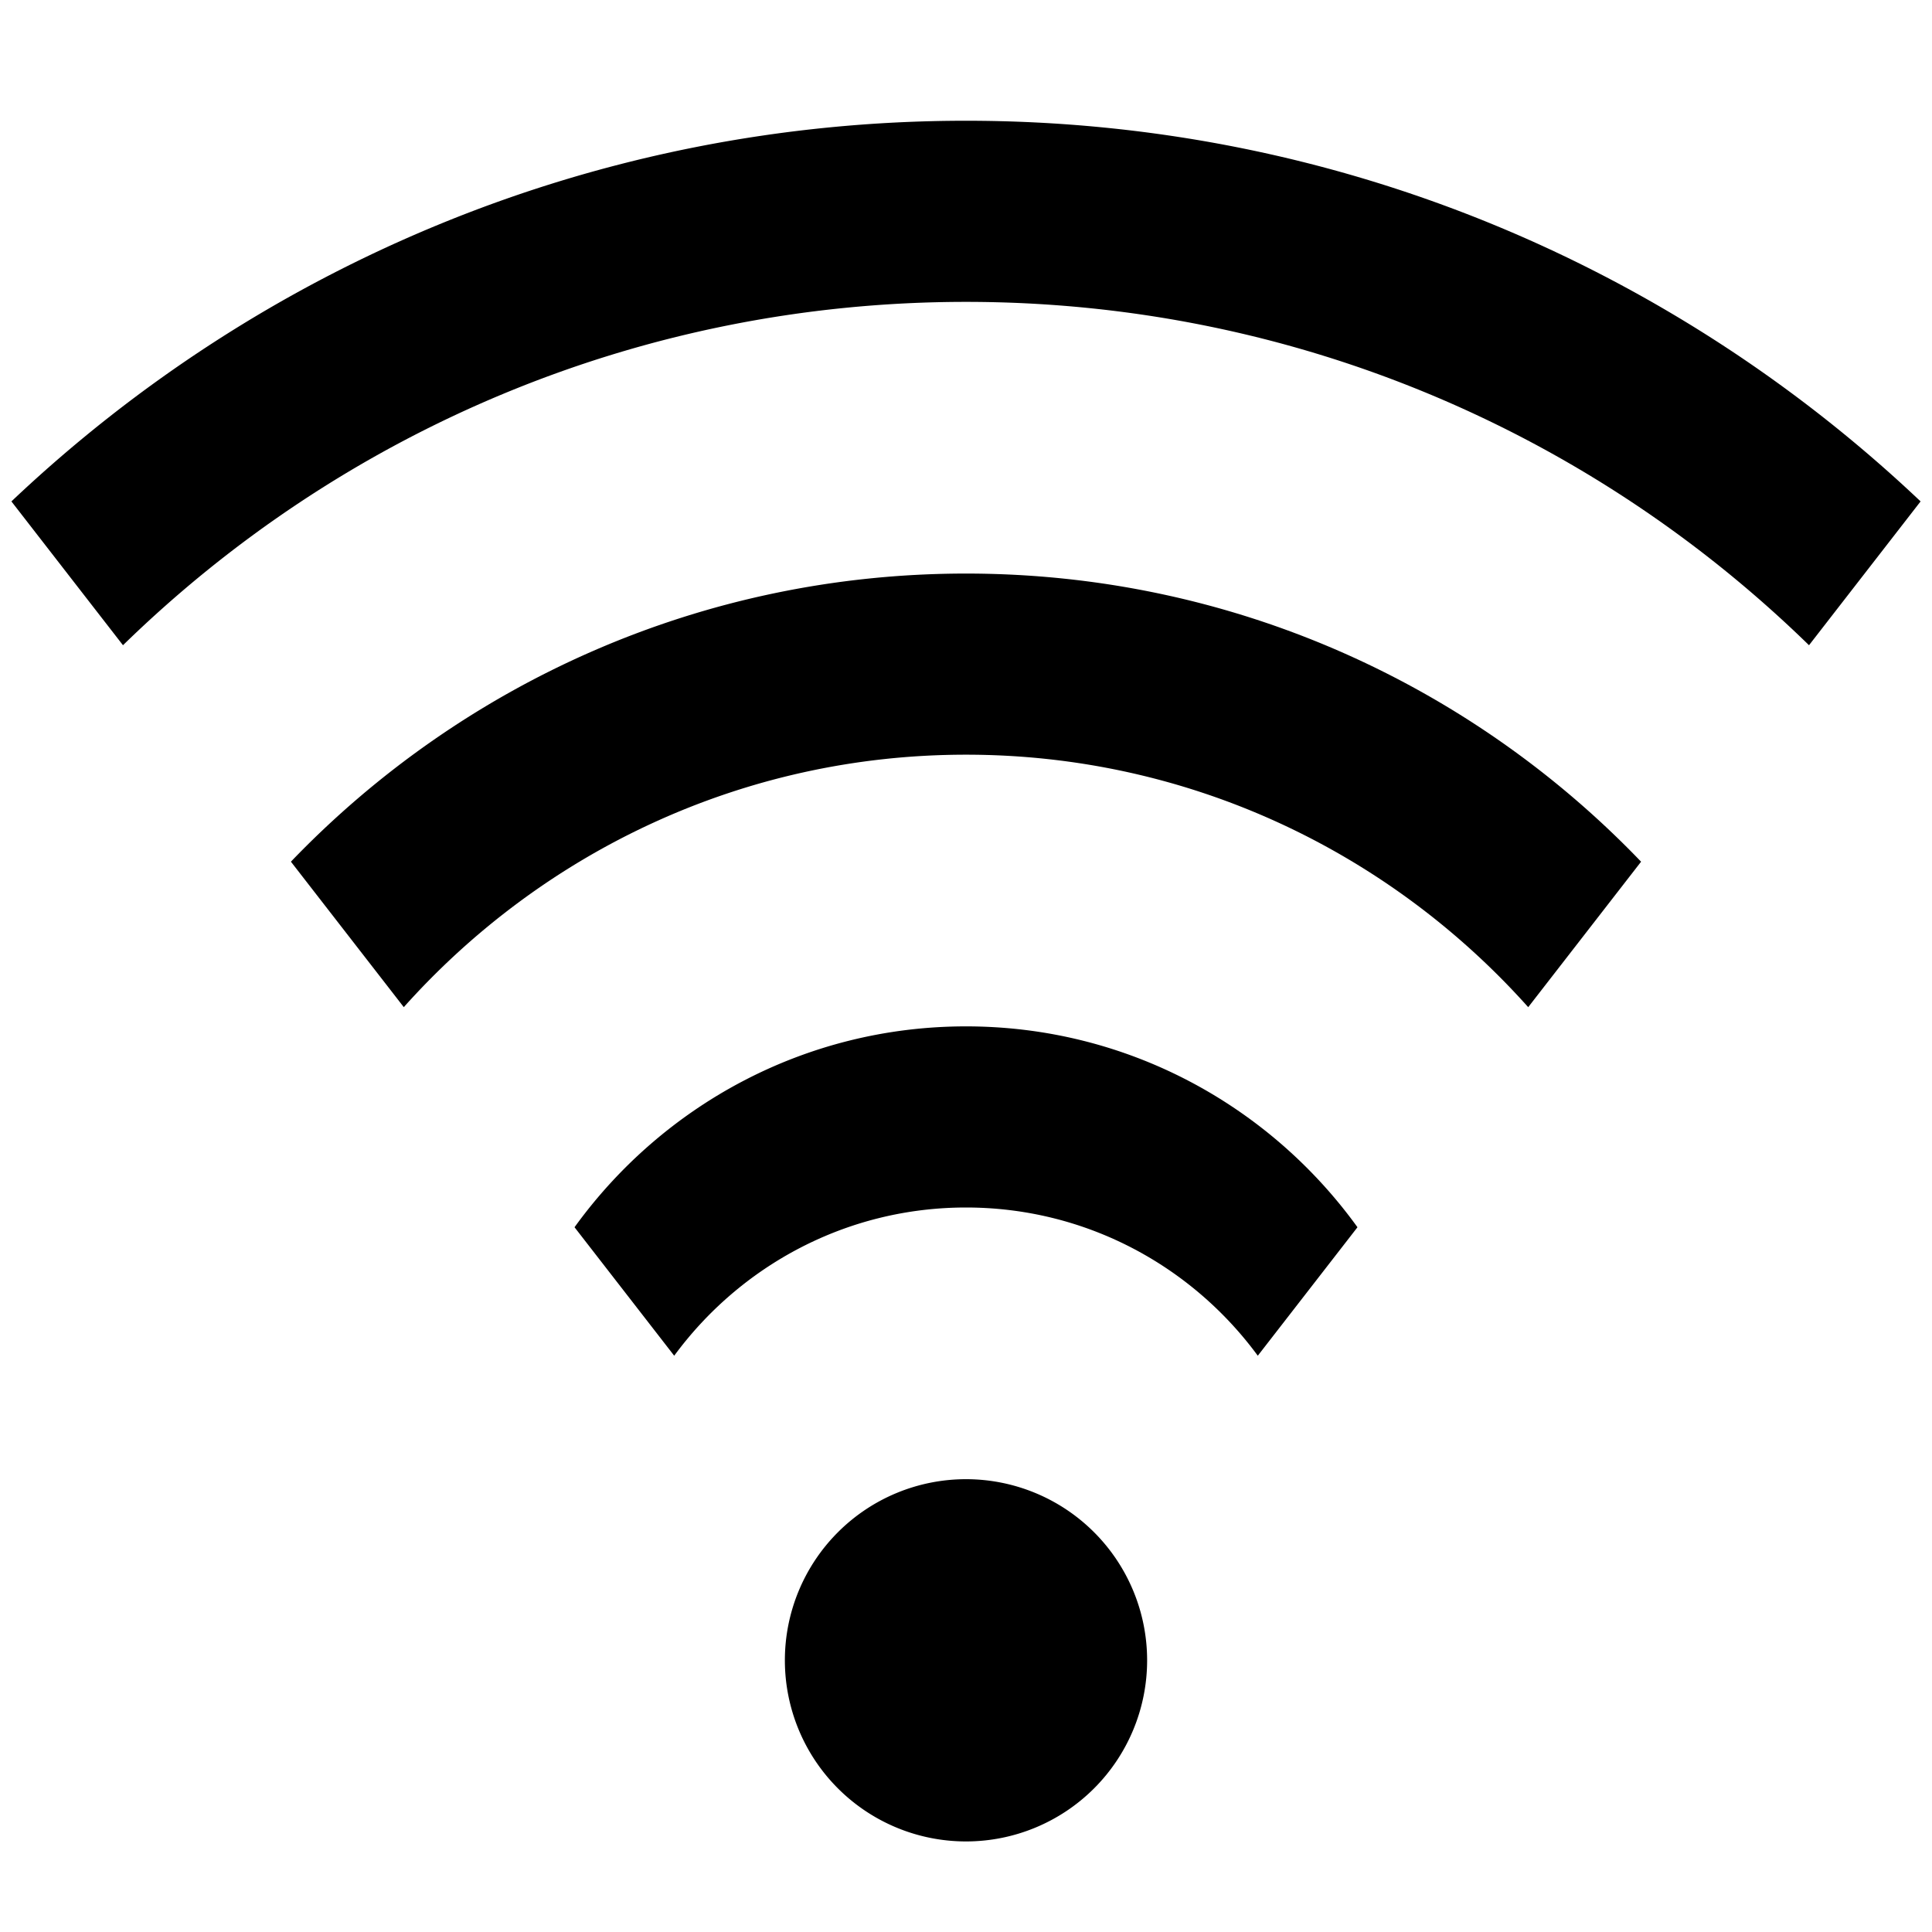 <svg xmlns="http://www.w3.org/2000/svg" width="64" height="64"><path d="M32 49a6 6 0 100 12 6 6 0 000-12zm0-15c-5.343 0-10.062 2.629-12.968 6.654l3.302 4.256C24.519 41.938 28.029 40 32 40s7.482 1.938 9.666 4.91l3.302-4.256C42.062 36.629 37.343 34 32 34zm0-30C19.747 4 8.622 8.8.378 16.61l3.696 4.764C11.283 14.34 21.132 10 32 10s20.717 4.34 27.926 11.374l3.696-4.764C55.378 8.8 44.253 4 32 4zM9.637 28.544l3.739 4.819C17.954 28.242 24.59 25 32 25s14.046 3.242 18.624 8.364l3.739-4.819C48.721 22.666 40.791 19 32 19s-16.721 3.666-22.363 9.544z"/></svg>